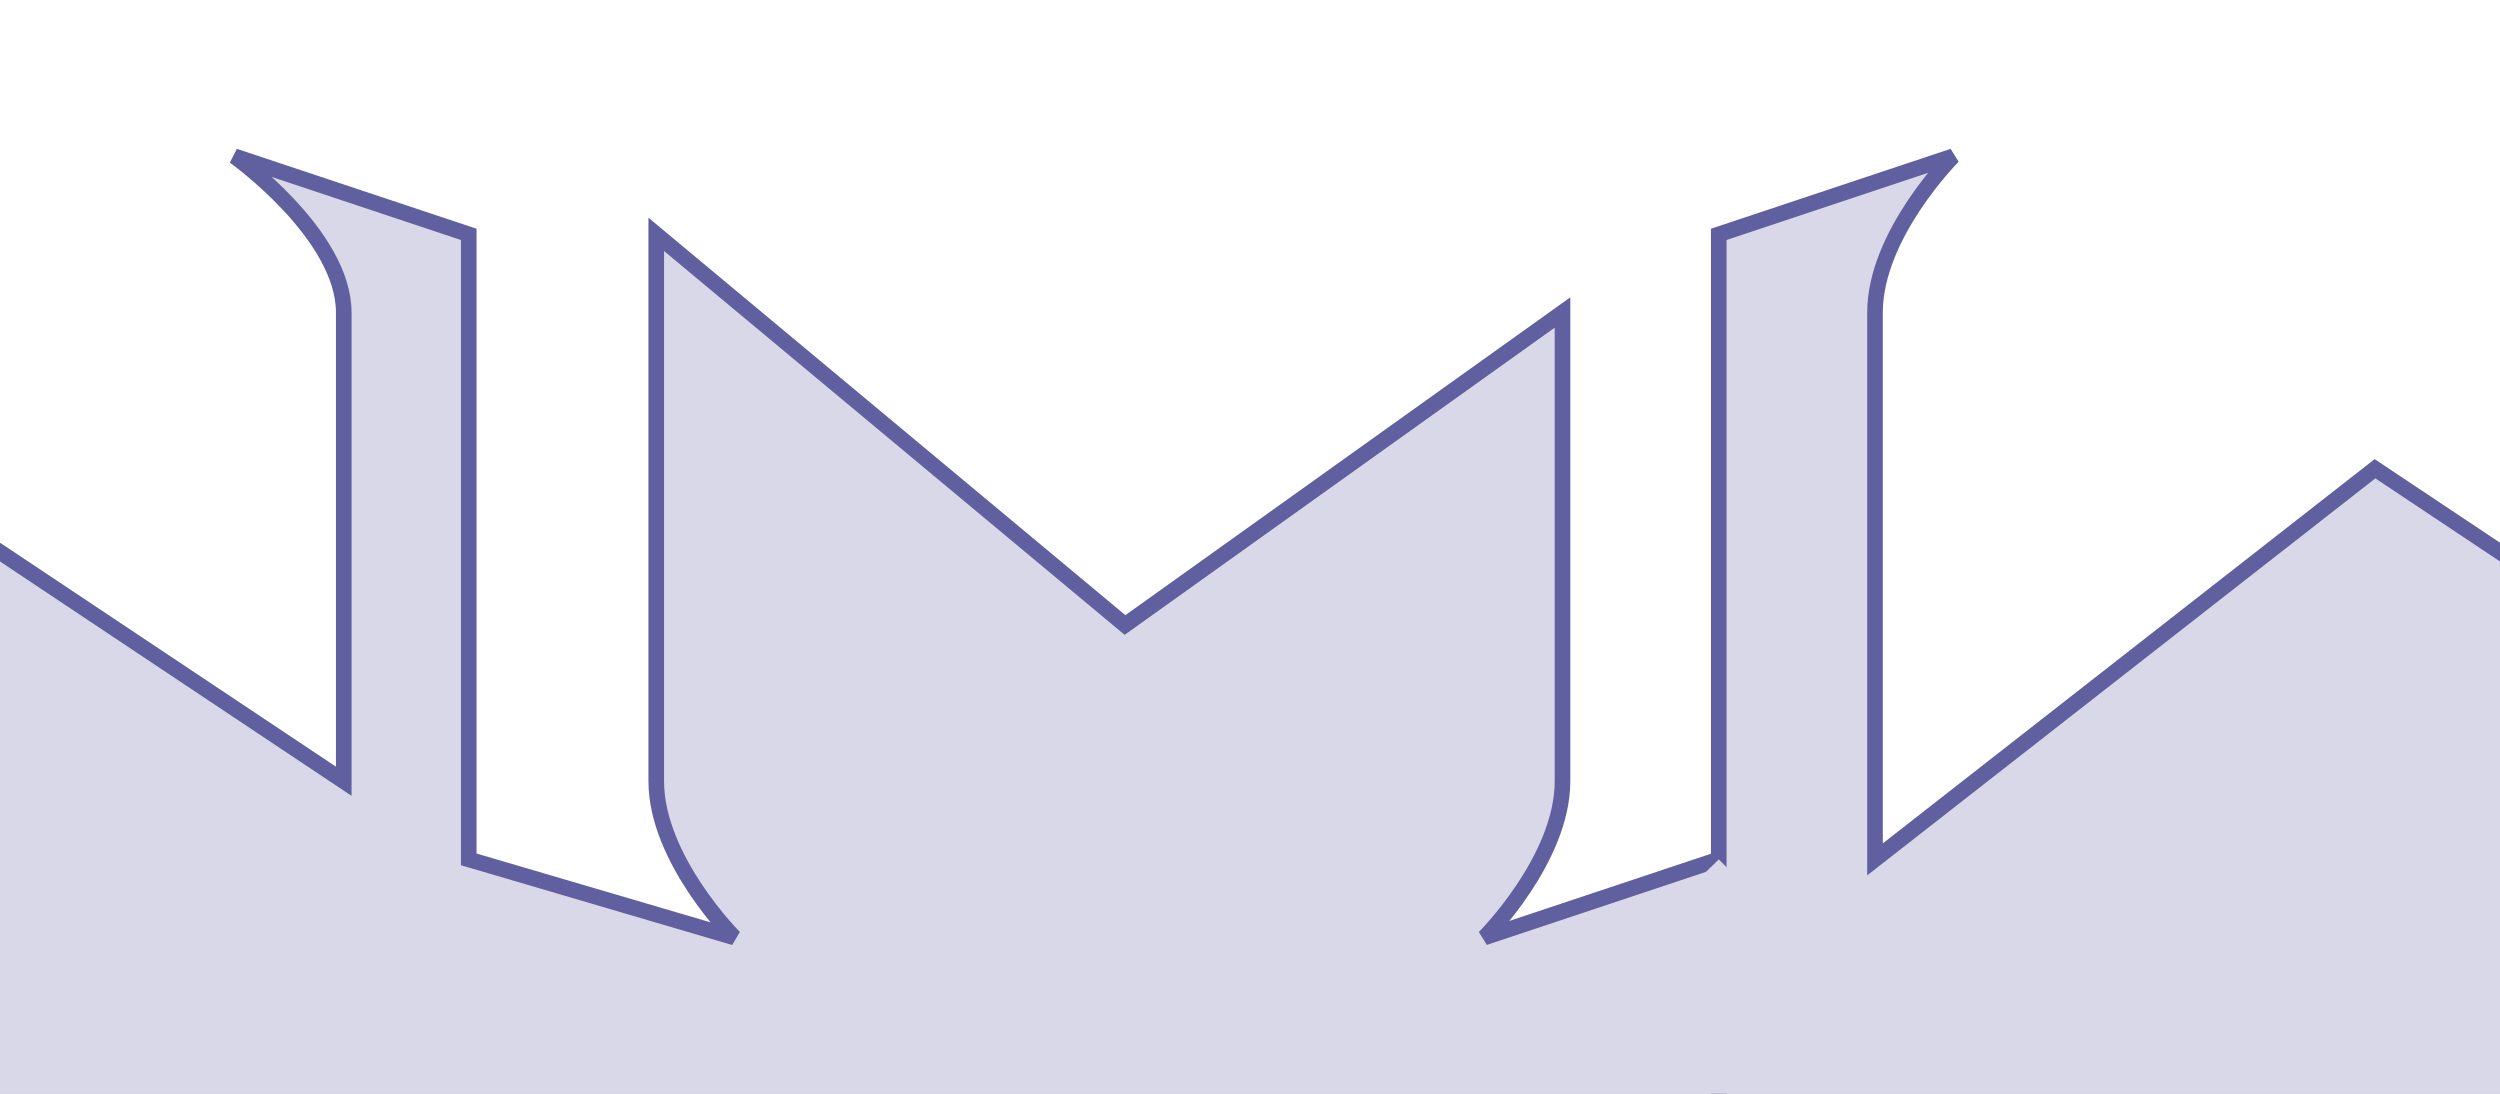 <?xml version="1.0" encoding="UTF-8" standalone="no"?>
<!-- Created with Inkscape (http://www.inkscape.org/) -->

<svg
   xmlns:dc="http://purl.org/dc/elements/1.1/"
   xmlns:cc="http://creativecommons.org/ns#"
   xmlns:rdf="http://www.w3.org/1999/02/22-rdf-syntax-ns#"
   xmlns:svg="http://www.w3.org/2000/svg"
   xmlns="http://www.w3.org/2000/svg"
   xmlns:sodipodi="http://sodipodi.sourceforge.net/DTD/sodipodi-0.dtd"
   xmlns:inkscape="http://www.inkscape.org/namespaces/inkscape"
   width="80"
   height="35"
   viewBox="0 0 80 35"
   id="svg2"
   version="1.1"
   inkscape:version="0.91 r13725"
   sodipodi:docname="sigma-blue-rev.svg"
   inkscape:export-filename="/Users/vdhoeven/vdh/vdhoeven/publs/books/doc/sigma-pattern-232.png"
   inkscape:export-xdpi="90"
   inkscape:export-ydpi="90">
  <rect x="0" y="0" width="80" height="35" fill="#333333" stroke="none"/>
  <defs
     id="defs4">
    <inkscape:perspective
       sodipodi:type="inkscape:persp3d"
       inkscape:vp_x="0 : 160 : 1"
       inkscape:vp_y="0 : 999.99997 : 0"
       inkscape:vp_z="980 : 250 : 1"
       inkscape:persp3d-origin="320 : 106.66667 : 1"
       id="perspective4157" />
    <clipPath
       clipPathUnits="userSpaceOnUse"
       id="clipPath4183">
      <rect
         y="1017.362"
         x="0"
         height="35"
         width="80"
         id="rect4186"
         style="opacity:1;fill:#e0e0e0;fill-opacity:1;stroke:none;stroke-width:0;stroke-linecap:round;stroke-linejoin:round;stroke-miterlimit:4;stroke-dasharray:none;stroke-opacity:1" />
    </clipPath>
  </defs>
  <sodipodi:namedview
     id="base"
     pagecolor="#ffffff"
     bordercolor="#666666"
     borderopacity="1.0"
     inkscape:pageopacity="0.0"
     inkscape:pageshadow="2"
     inkscape:zoom="5.6"
     inkscape:cx="132.90749"
     inkscape:cy="50.16881"
     inkscape:document-units="px"
     inkscape:current-layer="layer1"
     showgrid="true"
     inkscape:window-width="2560"
     inkscape:window-height="1392"
     inkscape:window-x="11"
     inkscape:window-y="2"
     inkscape:window-maximized="0"
     units="px"
     inkscape:snap-bbox="false"
     inkscape:bbox-paths="false"
     inkscape:bbox-nodes="true"
     inkscape:snap-bbox-edge-midpoints="true"
     inkscape:snap-bbox-midpoints="false"
     inkscape:object-paths="true"
     inkscape:snap-intersection-paths="true"
     inkscape:object-nodes="true"
     inkscape:snap-smooth-nodes="true"
     inkscape:snap-midpoints="true"
     showguides="false"
     fit-margin-top="0"
     fit-margin-left="0"
     fit-margin-right="0"
     fit-margin-bottom="0">
    <inkscape:grid
       type="xygrid"
       id="grid4155"
       originx="-130"
       originy="-1.6517347e-05" />
  </sodipodi:namedview>
  <g
     inkscape:label="Layer 1"
     inkscape:groupmode="layer"
     id="layer1"
     transform="translate(0,-1017.362)">
    <g
       id="g4176"
       clip-path="url(#clipPath4183)"
       transform="matrix(1,0,0,-1,0,2069.724)">
      <rect
         y="1007.362"
         x="-30"
         height="45"
         width="170"
         id="rect4185"
         style="opacity:1;fill:#ffffff;fill-opacity:1;stroke:none;stroke-width:0;stroke-linecap:round;stroke-linejoin:round;stroke-miterlimit:4;stroke-dasharray:none;stroke-opacity:1" />
      <path
         style="fill:#d8d8e8;fill-opacity:1;fill-rule:evenodd;stroke:#6060a0;stroke-width:0.5px;stroke-linecap:butt;stroke-linejoin:miter;stroke-opacity:1"
         d="m -25,1024.862 0,20 7.5,2.5 c 0,0 -2.5,-2.5 -2.5,-5 l 0,-17.5 16,12.5 15,-10 0,15 c 0,2.5 -3.5,5 -3.5,5 l 7.5,-2.5 0,-20 8.5,-2.5 c 0,0 -2.5,2.5 -2.5,5 l 0,17.5 15,-12.5 14,10 0,-15 c 0,-2.5 -2.5,-5 -2.5,-5 l 7.5,2.5 0,-15 -80,0 z"
         id="path4955"
         inkscape:connector-curvature="0"
         sodipodi:nodetypes="cccccccccccccccccccccc" />
      <path
         style="fill:#d8d8e8;fill-opacity:1;fill-rule:evenodd;stroke:none;stroke-width:1px;stroke-linecap:butt;stroke-linejoin:miter;stroke-opacity:1"
         d="m -25,1024.862 5,-5 70,0 5,5 5,-5 0,-12.5 -90,0 0,12.5 z"
         id="path4957"
         inkscape:connector-curvature="0"
         sodipodi:nodetypes="ccccccccc" />
      <path
         sodipodi:nodetypes="cccccccccccccccccccccc"
         inkscape:connector-curvature="0"
         id="path4986"
         d="m 55,1024.862 0,20 7.5,2.5 c 0,0 -2.5,-2.5 -2.5,-5 l 0,-17.5 16,12.5 15,-10 0,15 c 0,2.5 -3.5,5 -3.5,5 l 7.5,-2.5 0,-20 8.5,-2.5 c 0,0 -2.5,2.5 -2.5,5 l 0,17.5 15,-12.5 14,10 0,-15 c 0,-2.5 -2.5,-5 -2.5,-5 l 7.5,2.5 0,-15 -80,0 z"
         style="fill:#d8d8e8;fill-opacity:1;fill-rule:evenodd;stroke:#6060a0;stroke-width:0.5px;stroke-linecap:butt;stroke-linejoin:miter;stroke-opacity:1" />
      <path
         sodipodi:nodetypes="ccccccccc"
         inkscape:connector-curvature="0"
         id="path4988"
         d="m 55,1024.862 5,-5 70,0 5,5 5,-5 0,-12.5 -90,0 0,12.5 z"
         style="fill:#d8d8e8;fill-opacity:1;fill-rule:evenodd;stroke:none;stroke-width:1px;stroke-linecap:butt;stroke-linejoin:miter;stroke-opacity:1" />
    </g>
  </g>
</svg>
